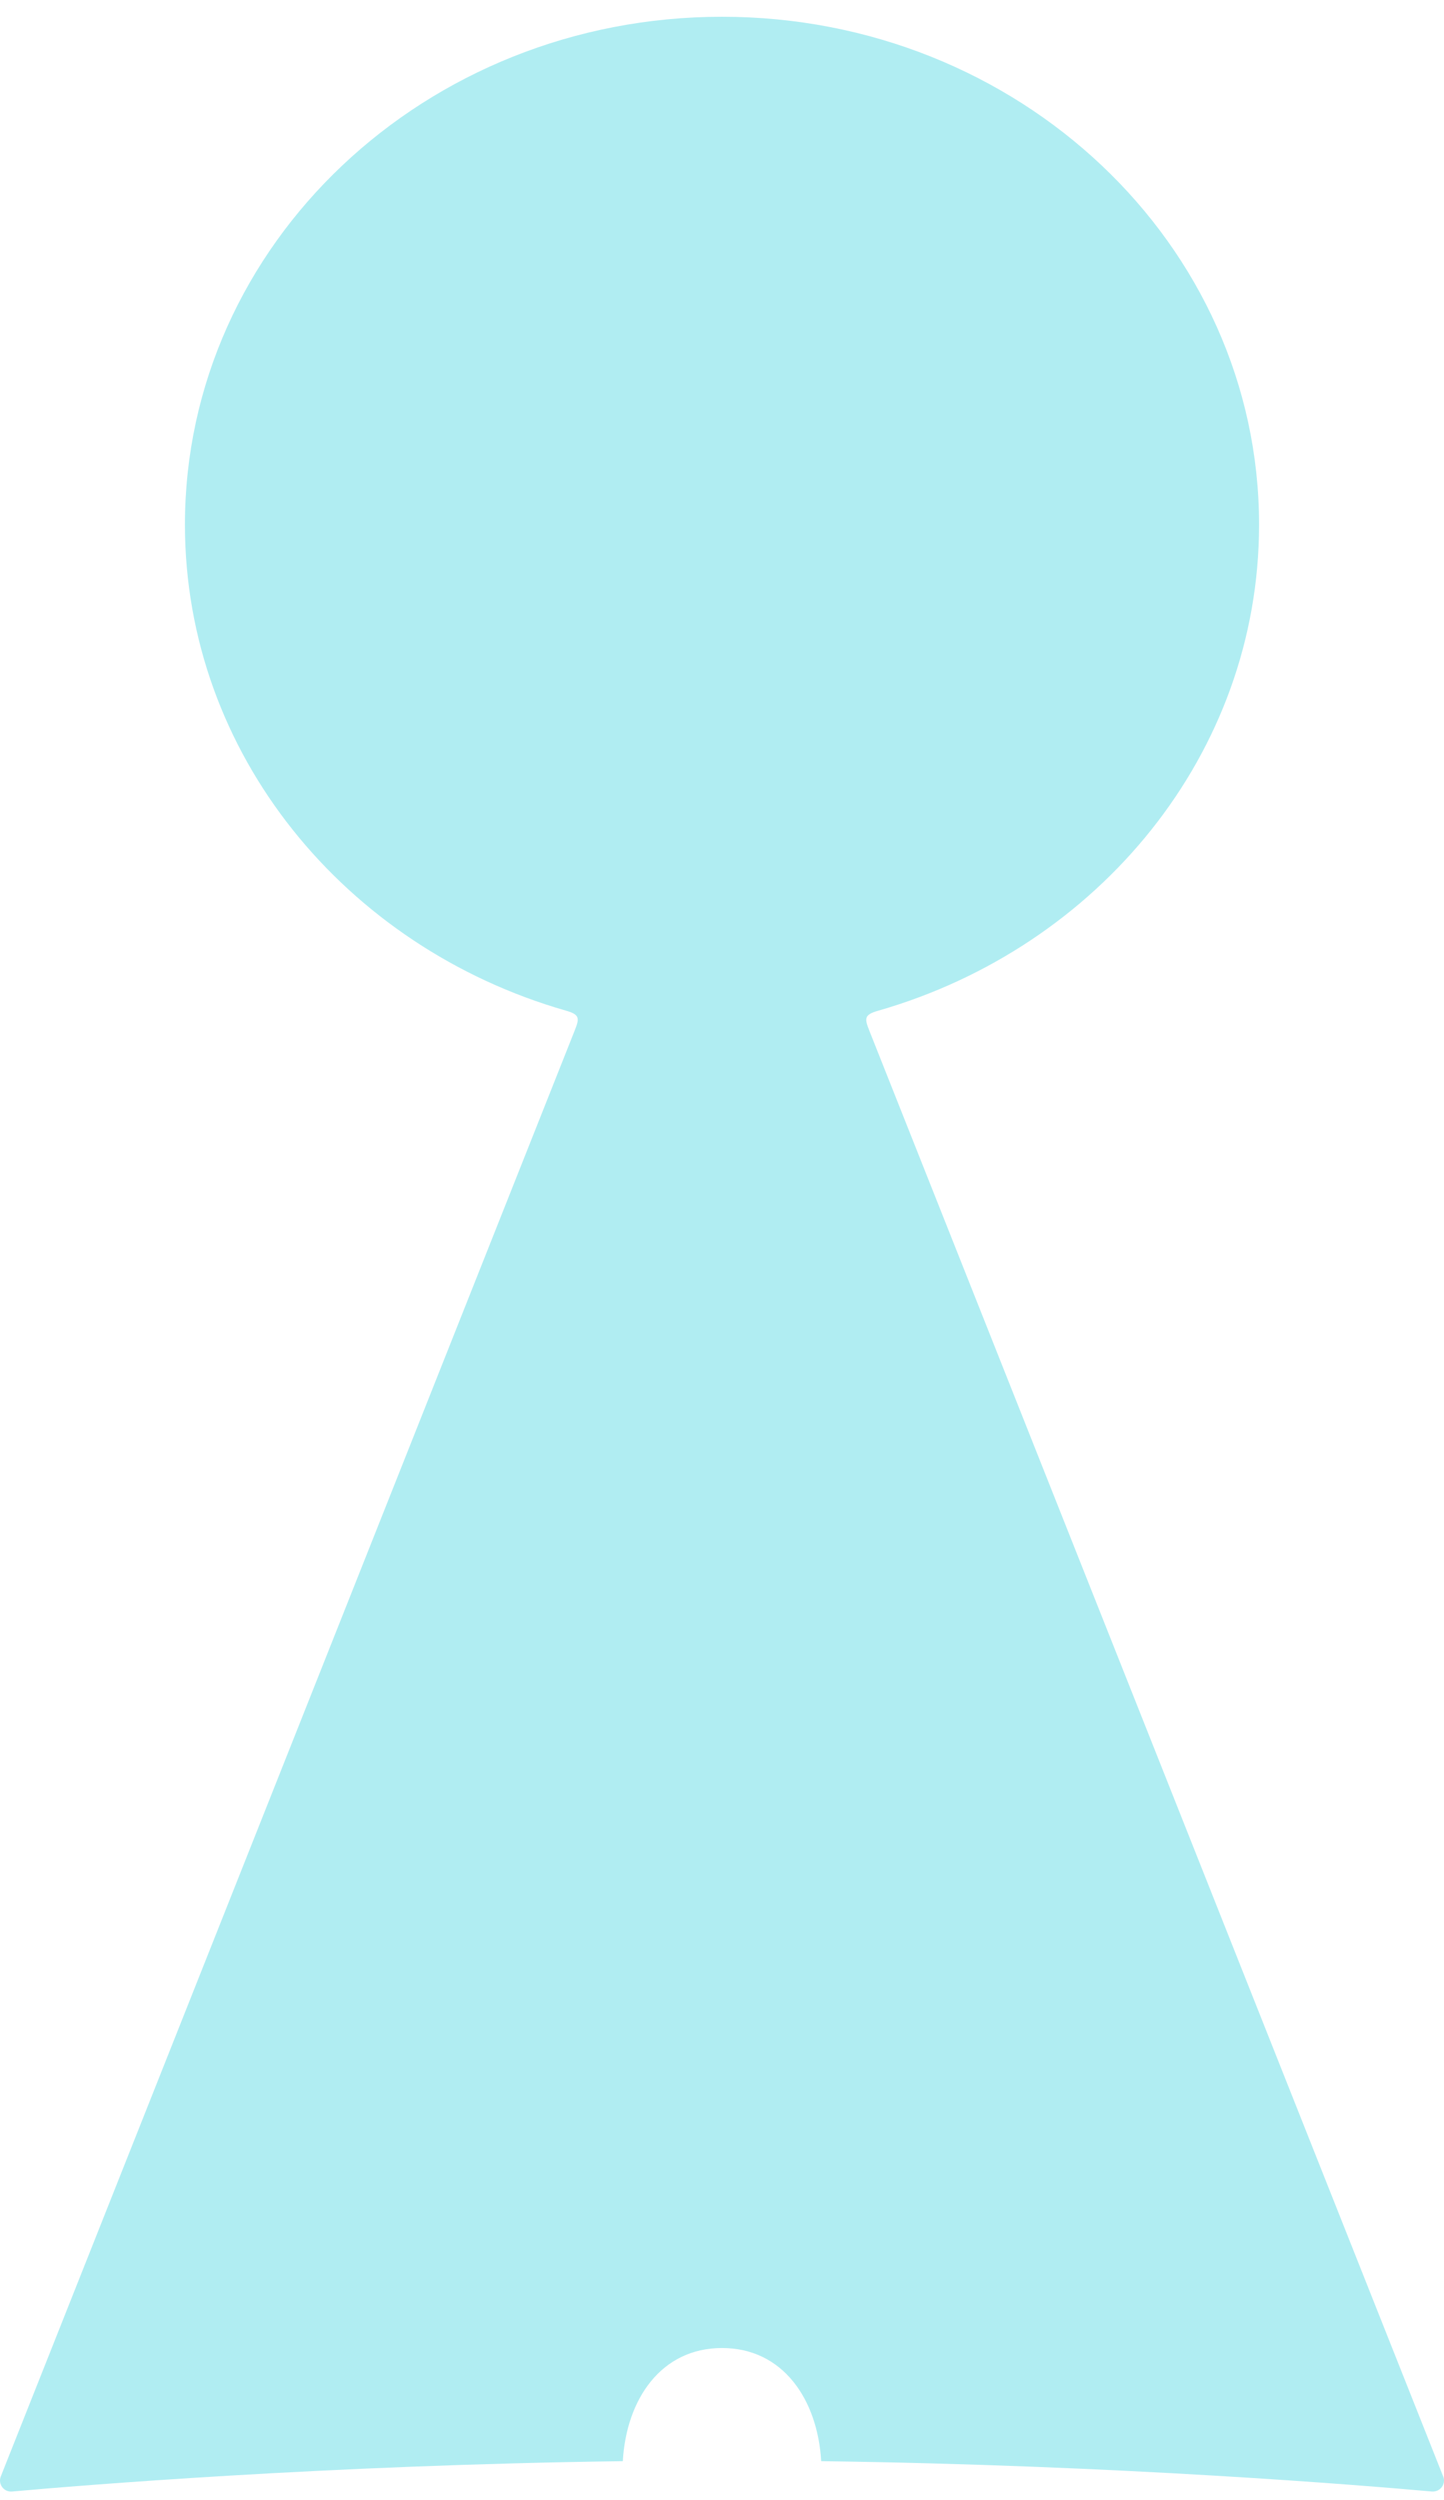 <svg width="78" height="135" viewBox="0 0 78 135" fill="none" xmlns="http://www.w3.org/2000/svg">
<path d="M77.958 133.738L46.969 55.685C46.695 55.001 46.663 54.796 47.444 54.578C59.345 51.155 68.01 40.7 68.01 28.331C68.01 13.185 55.022 0.905 39 0.905C22.978 0.905 9.99 13.185 9.99 28.331C9.99 40.7 18.655 51.155 30.556 54.572C31.337 54.79 31.305 54.994 31.031 55.679L0.042 133.731C-0.121 134.147 0.211 134.589 0.66 134.544C4.287 134.218 17.581 133.117 33.642 132.906C33.831 129.572 35.706 126.795 39 126.795C42.294 126.795 44.163 129.572 44.358 132.906C60.419 133.117 73.713 134.218 77.34 134.544C77.789 134.582 78.121 134.147 77.958 133.731V133.738Z" fill="#B0EDF2"/>
</svg>
